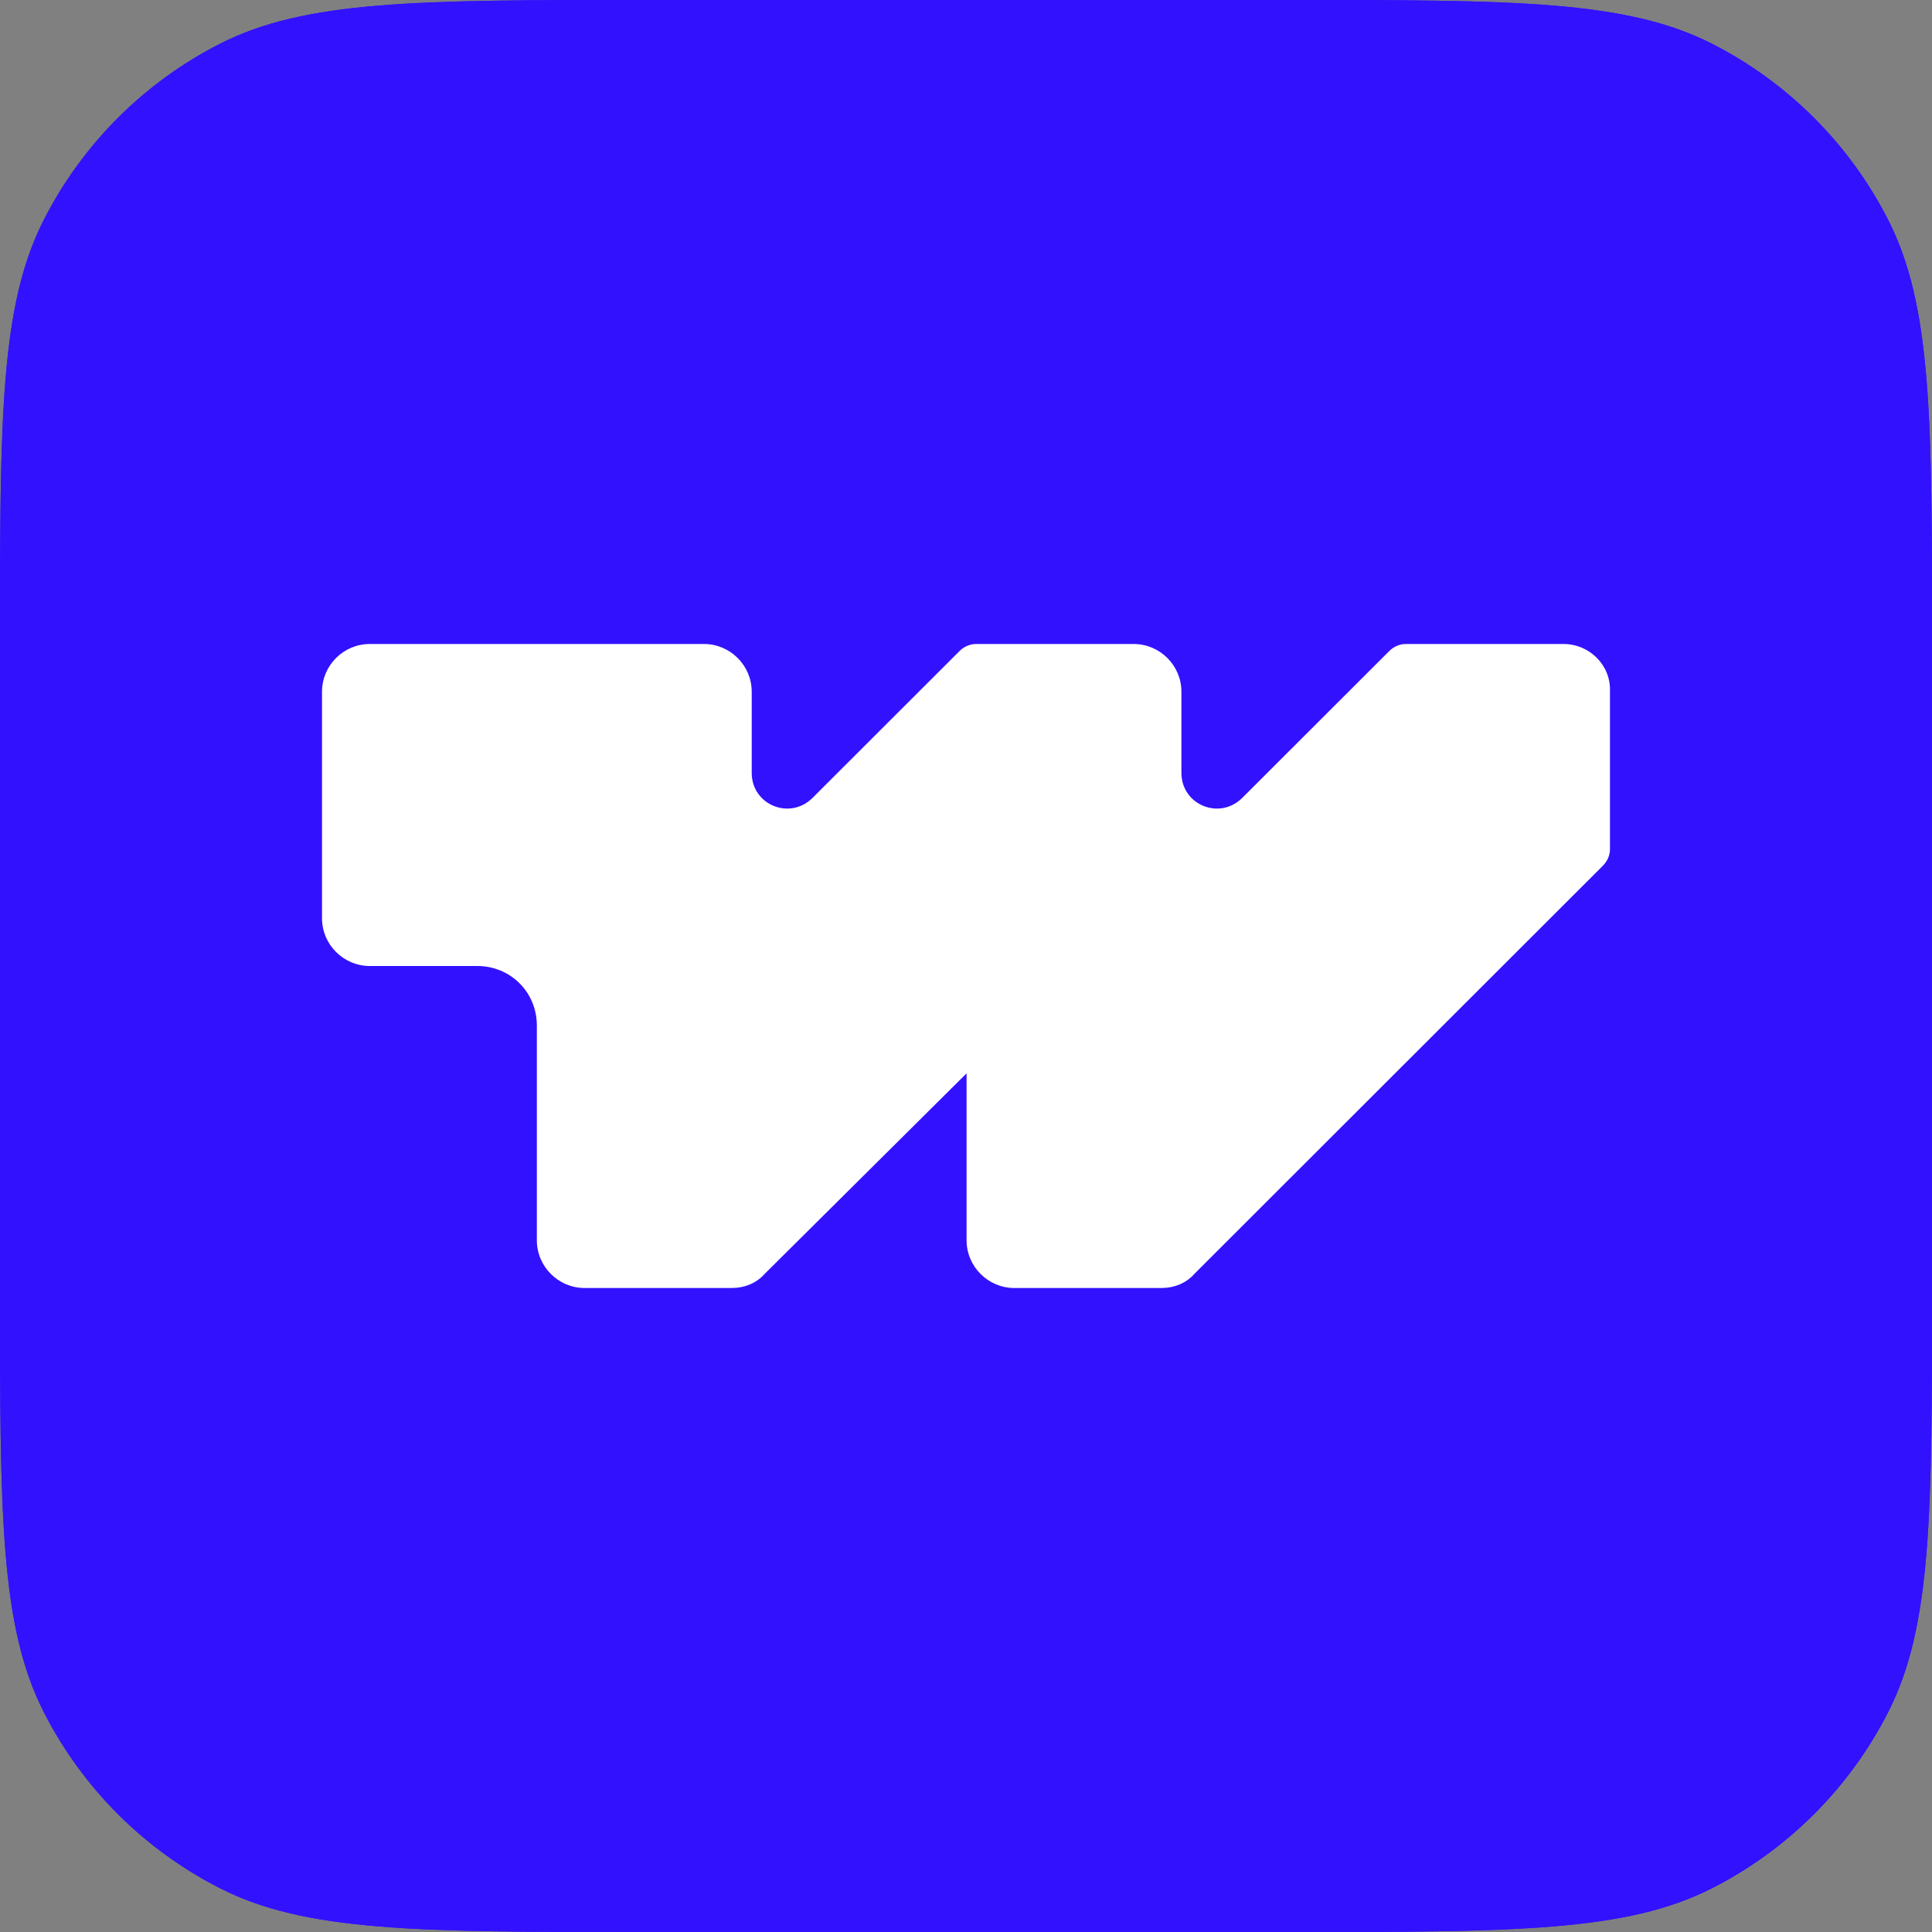 <svg width="70" height="70" viewBox="0 0 70 70" fill="none" xmlns="http://www.w3.org/2000/svg">
<rect x="0" y="0" width="70" height="70" fill="#808080" stroke="none"/>
<path d="M0 23.333C0 15.166 0 11.082 1.589 7.963C2.988 5.219 5.219 2.988 7.963 1.589C11.082 0 15.166 0 23.333 0H46.667C54.834 0 58.918 0 62.037 1.589C64.781 2.988 67.012 5.219 68.41 7.963C70 11.082 70 15.166 70 23.333V46.667C70 54.834 70 58.918 68.41 62.037C67.012 64.781 64.781 67.012 62.037 68.41C58.918 70 54.834 70 46.667 70H23.333C15.166 70 11.082 70 7.963 68.41C5.219 67.012 2.988 64.781 1.589 62.037C0 58.918 0 54.834 0 46.667V23.333Z" fill="#3211FF"/>
<path d="M0 23.333C0 15.166 0 11.082 1.589 7.963C2.988 5.219 5.219 2.988 7.963 1.589C11.082 0 15.166 0 23.333 0H46.667C54.834 0 58.918 0 62.037 1.589C64.781 2.988 67.012 5.219 68.41 7.963C70 11.082 70 15.166 70 23.333V46.667C70 54.834 70 58.918 68.41 62.037C67.012 64.781 64.781 67.012 62.037 68.41C58.918 70 54.834 70 46.667 70H23.333C15.166 70 11.082 70 7.963 68.41C5.219 67.012 2.988 64.781 1.589 62.037C0 58.918 0 54.834 0 46.667V23.333Z" fill="#3211FF"/>
<path d="M56.645 23.333H50.936C50.72 23.333 50.504 23.42 50.331 23.593L45.011 28.907C44.189 29.728 42.805 29.167 42.805 28V25.062C42.805 24.111 42.027 23.333 41.075 23.333H35.367C35.151 23.333 34.934 23.42 34.761 23.593L29.442 28.907C28.62 29.728 27.236 29.167 27.236 28V25.062C27.236 24.111 26.458 23.333 25.506 23.333H19.451H13.397C12.445 23.333 11.667 24.111 11.667 25.062V31.111V33.272C11.667 34.222 12.445 35 13.397 35H17.289C18.5 35 19.451 35.95 19.451 37.16V38.889V44.938C19.451 45.889 20.23 46.667 21.181 46.667H26.501C26.977 46.667 27.409 46.494 27.712 46.148L35.021 38.889V44.938C35.021 45.889 35.799 46.667 36.751 46.667H42.07C42.546 46.667 42.978 46.494 43.281 46.148L58.072 31.37C58.245 31.197 58.332 30.981 58.332 30.765V25.062C58.375 24.111 57.596 23.333 56.645 23.333Z" fill="white"/>
</svg>
